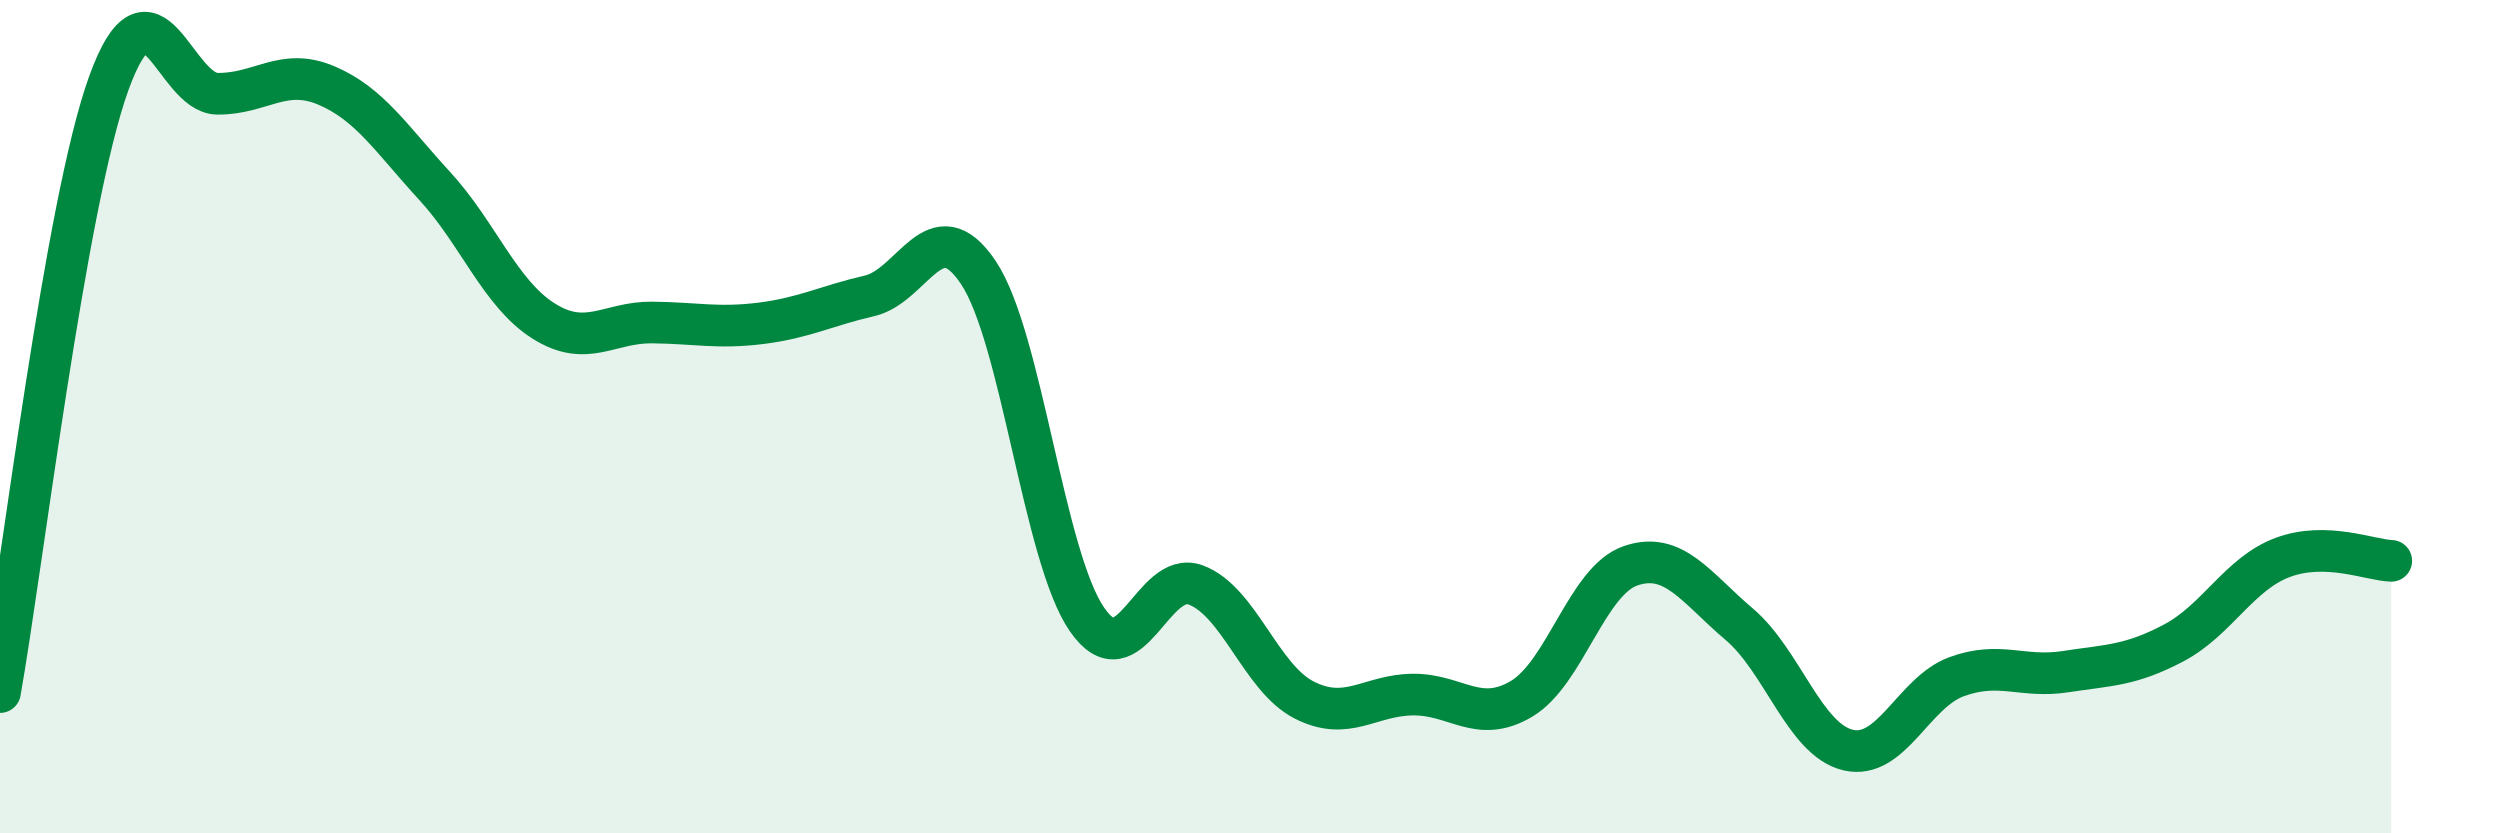 
    <svg width="60" height="20" viewBox="0 0 60 20" xmlns="http://www.w3.org/2000/svg">
      <path
        d="M 0,16.61 C 0.52,13.69 1.57,4.87 2.61,2 C 3.65,-0.87 4.18,2.24 5.22,2.25 C 6.26,2.26 6.79,1.61 7.83,2.05 C 8.87,2.49 9.39,3.33 10.43,4.46 C 11.47,5.59 12,7.04 13.04,7.7 C 14.08,8.36 14.61,7.73 15.65,7.74 C 16.69,7.75 17.22,7.89 18.26,7.76 C 19.3,7.63 19.83,7.34 20.87,7.1 C 21.91,6.86 22.44,4.99 23.48,6.54 C 24.52,8.09 25.05,13.37 26.09,14.87 C 27.13,16.37 27.66,13.65 28.7,14.04 C 29.74,14.43 30.26,16.27 31.3,16.8 C 32.34,17.33 32.87,16.68 33.91,16.67 C 34.95,16.66 35.48,17.39 36.52,16.77 C 37.56,16.15 38.09,13.94 39.13,13.58 C 40.17,13.22 40.7,14.1 41.74,14.98 C 42.78,15.86 43.31,17.75 44.35,18 C 45.39,18.25 45.92,16.62 46.96,16.24 C 48,15.86 48.53,16.28 49.57,16.12 C 50.61,15.96 51.13,15.98 52.17,15.43 C 53.21,14.88 53.74,13.77 54.78,13.38 C 55.82,12.99 56.87,13.44 57.39,13.46L57.39 20L0 20Z"
        fill="#008740"
        opacity="0.1"
        stroke-linecap="round"
        stroke-linejoin="round"
      />
      <path
        d="M 0,16.61 C 0.52,13.69 1.57,4.87 2.61,2 C 3.65,-0.87 4.18,2.24 5.22,2.25 C 6.26,2.26 6.79,1.61 7.83,2.05 C 8.87,2.49 9.39,3.33 10.43,4.46 C 11.47,5.59 12,7.04 13.04,7.7 C 14.08,8.36 14.61,7.73 15.65,7.74 C 16.69,7.75 17.22,7.89 18.26,7.76 C 19.3,7.63 19.83,7.34 20.87,7.1 C 21.91,6.86 22.44,4.99 23.48,6.54 C 24.52,8.09 25.05,13.37 26.09,14.87 C 27.13,16.37 27.66,13.65 28.7,14.04 C 29.74,14.43 30.26,16.27 31.3,16.8 C 32.34,17.33 32.87,16.68 33.91,16.67 C 34.95,16.66 35.48,17.39 36.52,16.77 C 37.56,16.15 38.09,13.94 39.13,13.58 C 40.17,13.22 40.7,14.1 41.74,14.98 C 42.78,15.86 43.31,17.75 44.35,18 C 45.39,18.25 45.92,16.62 46.96,16.24 C 48,15.86 48.53,16.28 49.57,16.12 C 50.61,15.96 51.13,15.98 52.17,15.43 C 53.21,14.88 53.74,13.77 54.78,13.38 C 55.82,12.99 56.87,13.44 57.39,13.46"
        stroke="#008740"
        stroke-width="1"
        fill="none"
        stroke-linecap="round"
        stroke-linejoin="round"
      />
    </svg>
  
